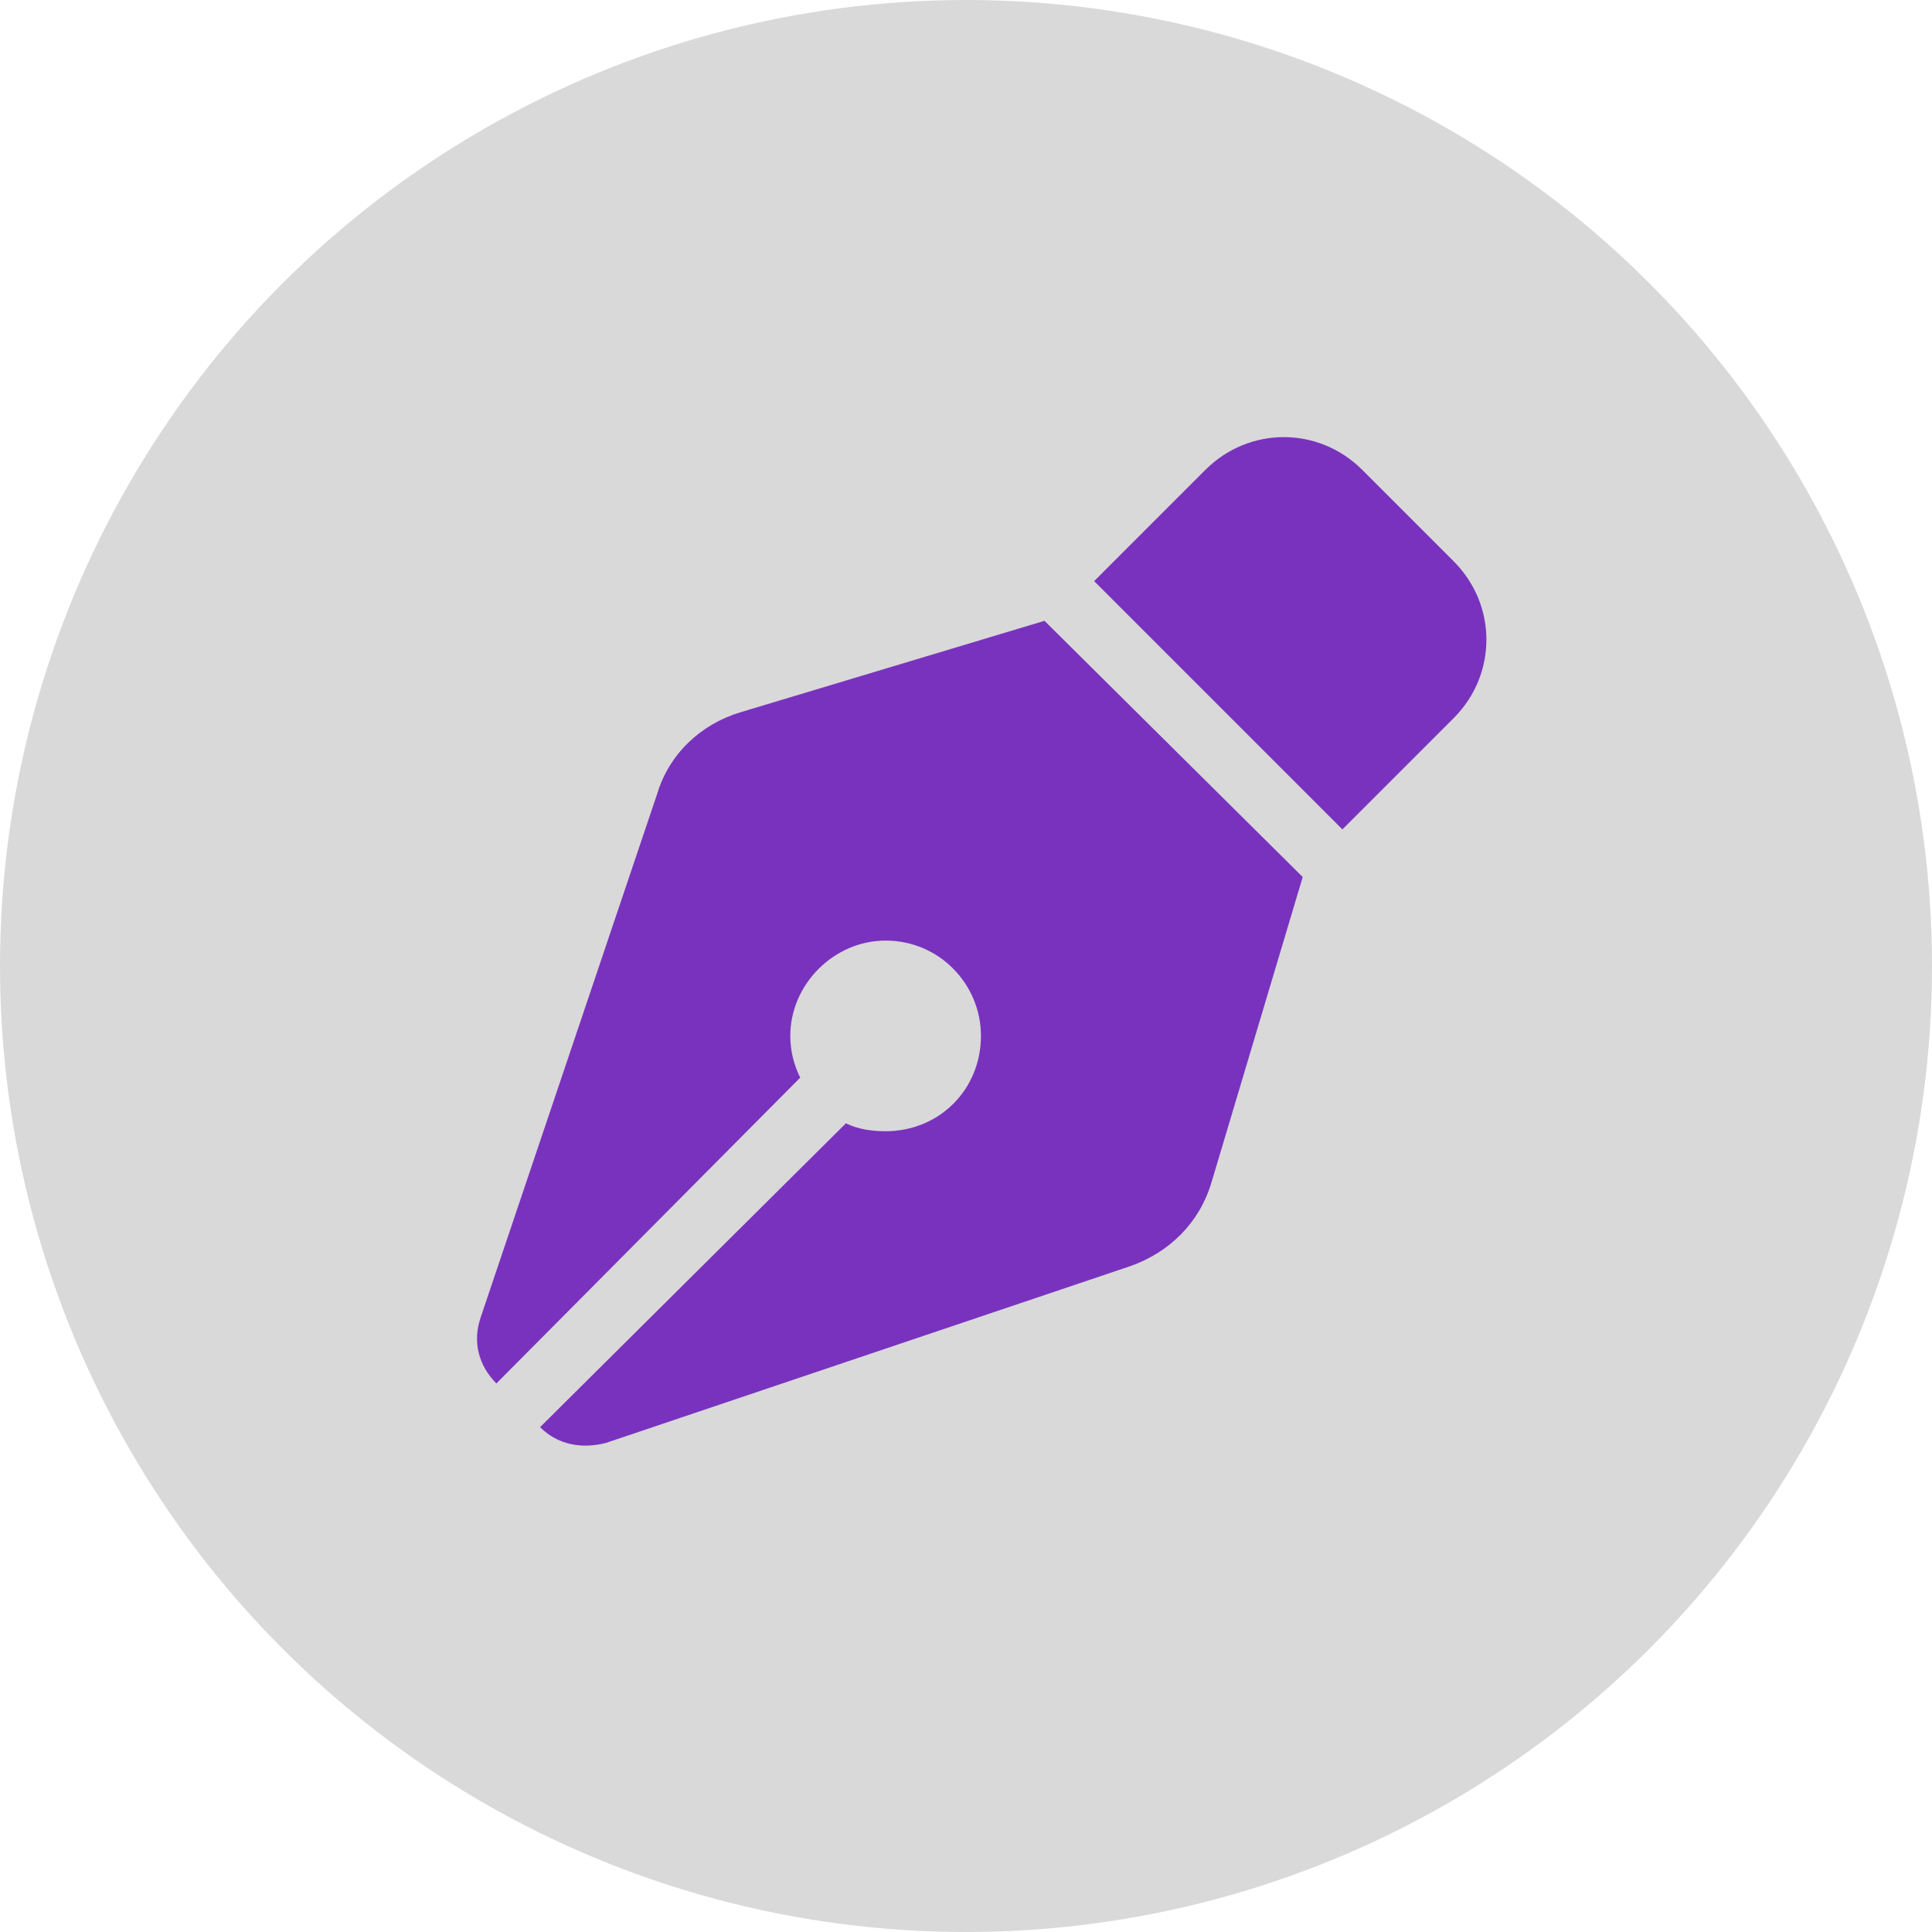 <?xml version="1.0" encoding="UTF-8"?> <svg xmlns="http://www.w3.org/2000/svg" width="57" height="57" viewBox="0 0 57 57" fill="none"><circle cx="28.5" cy="28.5" r="28.5" fill="#D9D9D9"></circle><path d="M35.562 13.863C36.852 12.574 38.902 12.574 40.191 13.863L42.887 16.559C44.176 17.848 44.176 19.898 42.887 21.188L39.605 24.469L32.281 17.145L35.562 13.863ZM38.434 25.875L35.738 34.898C35.387 36.07 34.508 36.949 33.336 37.359L17.867 42.574C17.164 42.75 16.461 42.633 15.934 42.105L24.957 33.141C25.309 33.316 25.719 33.375 26.129 33.375C27.711 33.375 28.941 32.145 28.941 30.562C28.941 29.039 27.711 27.75 26.129 27.75C24.605 27.75 23.316 29.039 23.316 30.562C23.316 31.031 23.434 31.441 23.609 31.793L14.645 40.816C14.117 40.289 13.941 39.586 14.176 38.883L19.391 23.414C19.742 22.242 20.68 21.363 21.852 21.012L30.816 18.316L38.434 25.875Z" fill="#7932BE"></path></svg> 